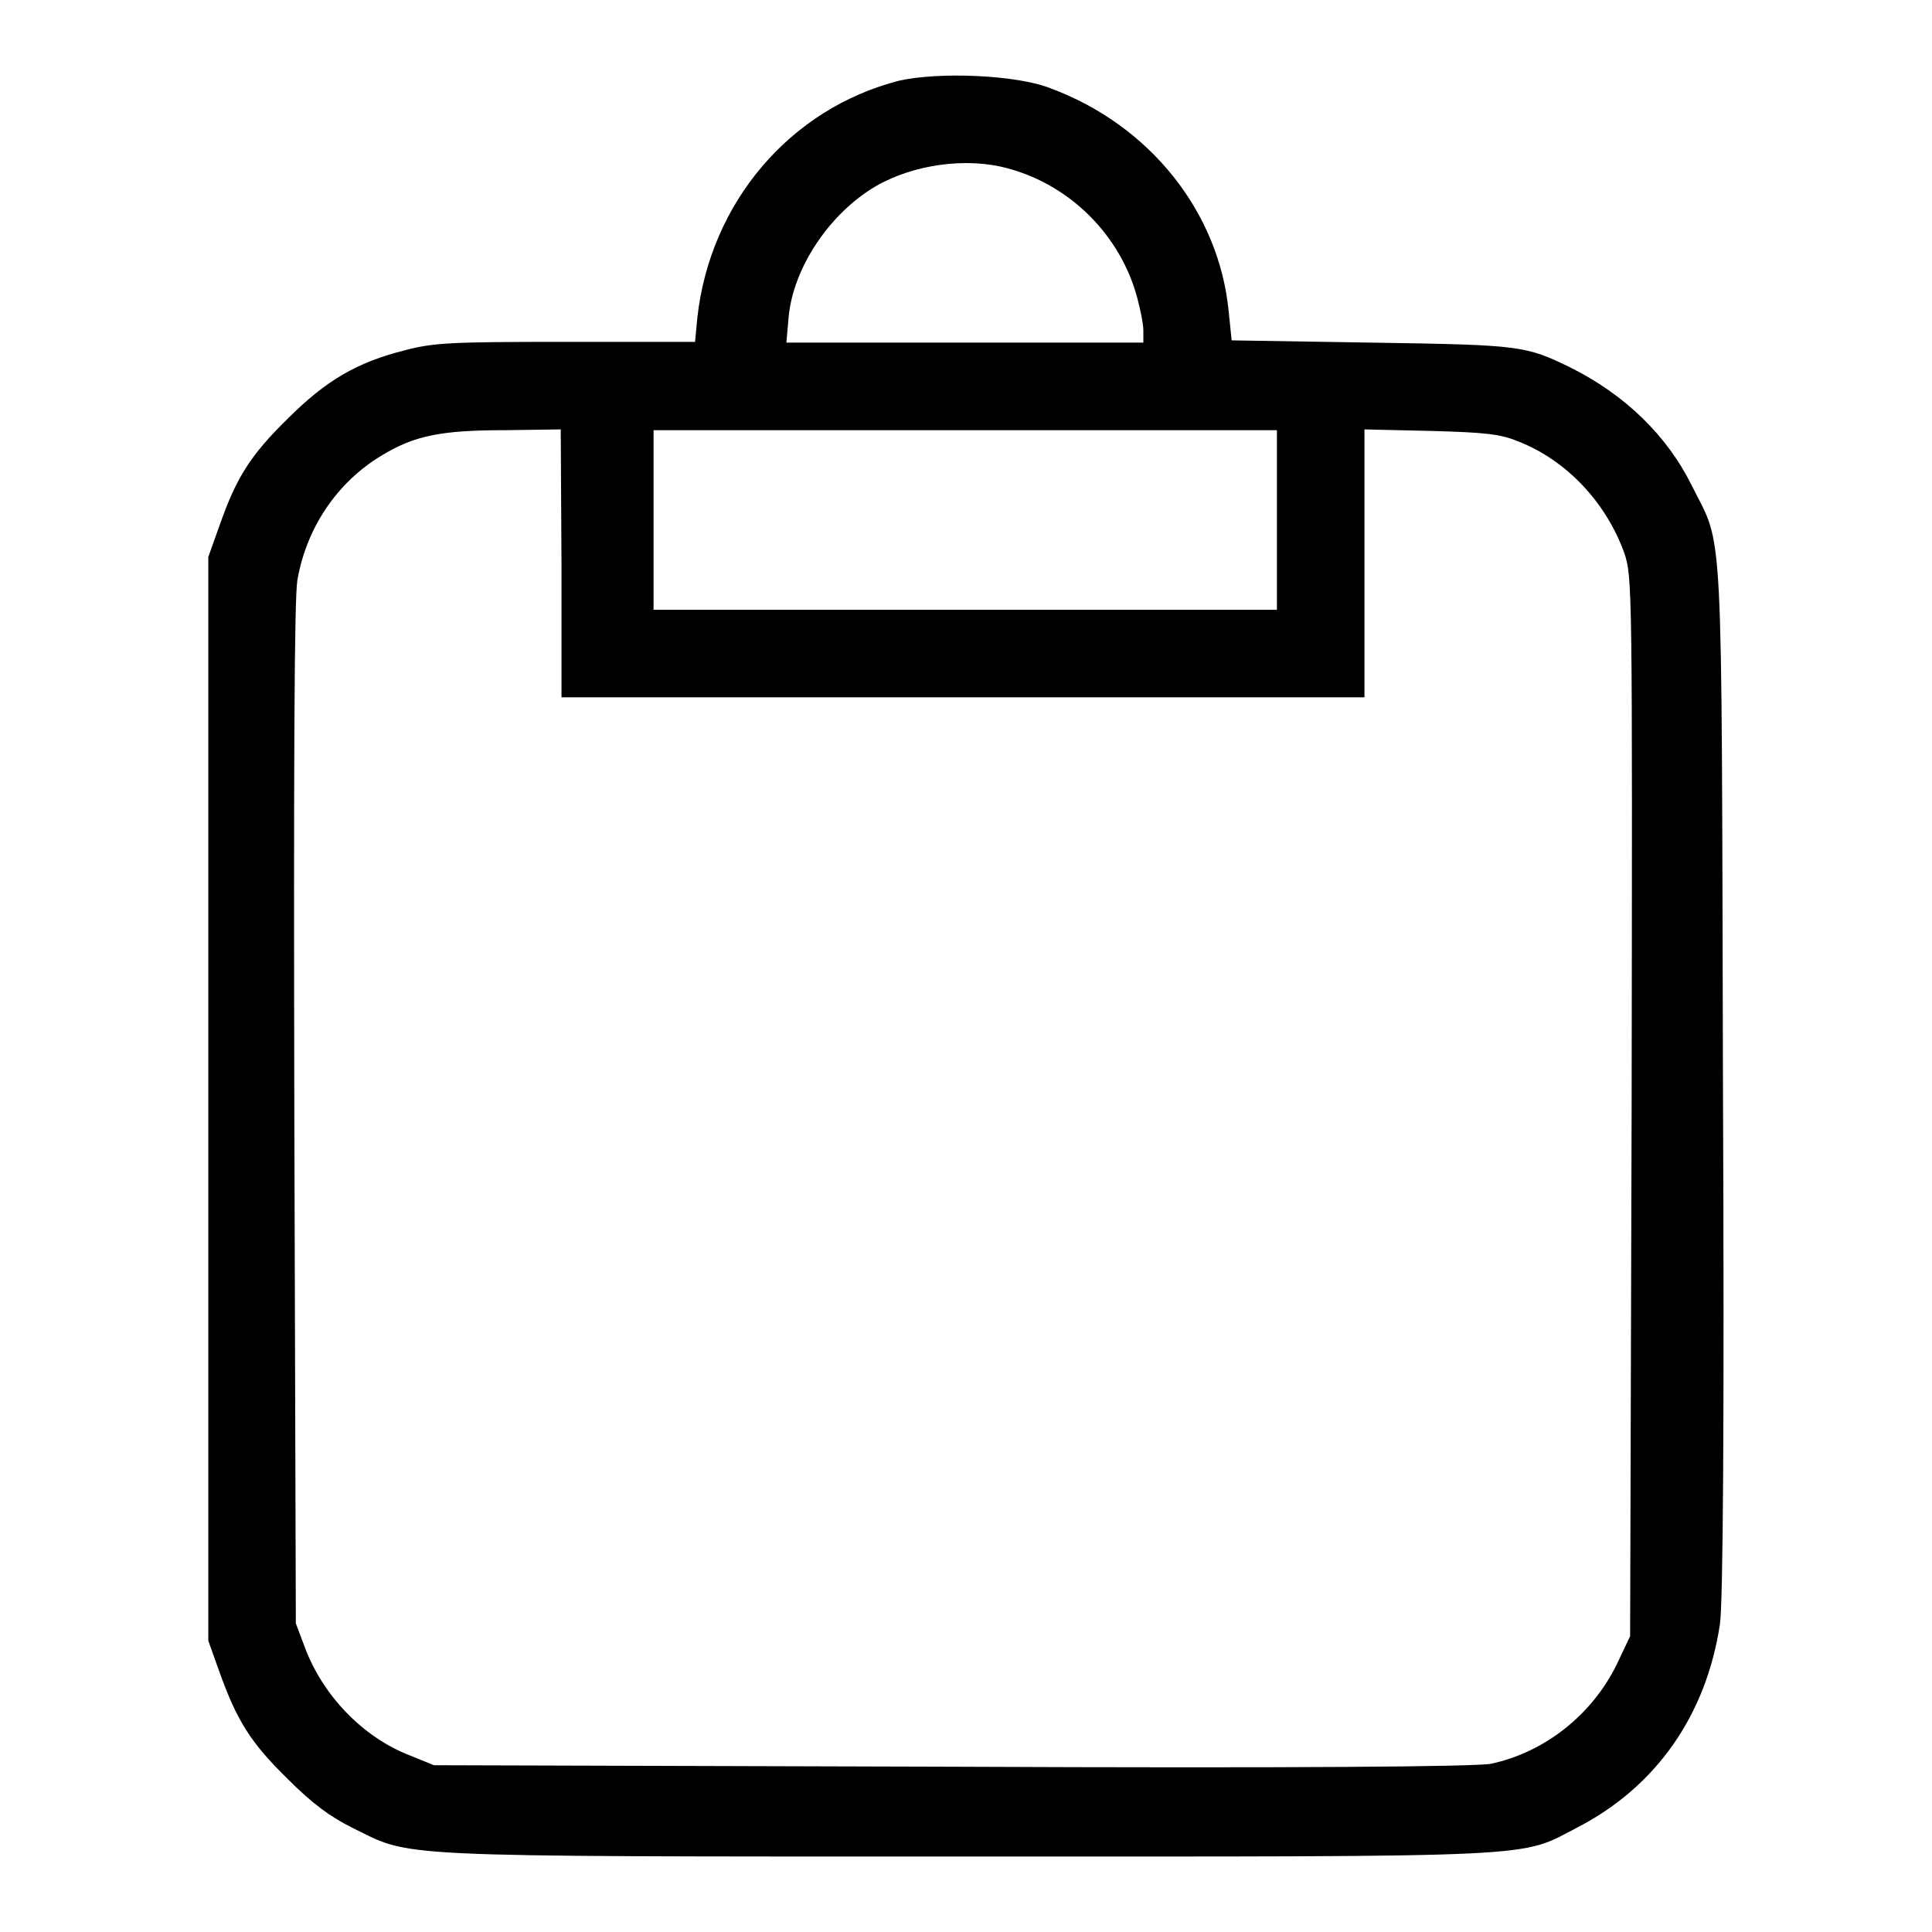 <?xml version="1.0" encoding="utf-8"?>
<!-- Svg Vector Icons : http://www.onlinewebfonts.com/icon -->
<!DOCTYPE svg PUBLIC "-//W3C//DTD SVG 1.1//EN" "http://www.w3.org/Graphics/SVG/1.1/DTD/svg11.dtd">
<svg version="1.1" xmlns="http://www.w3.org/2000/svg" xmlns:xlink="http://www.w3.org/1999/xlink" x="0px" y="0px" viewBox="0 0 256 256" enable-background="new 0 0 256 256" xml:space="preserve">
<g><g><g><path fill="#000000" d="M119.1,10.7c-14.4,3.7-25,16.1-26.7,31.4l-0.3,3.2H75c-15.2,0-17.5,0.1-21.3,1.1c-6.4,1.6-10.5,4-15.6,9.1c-4.9,4.8-6.8,7.8-9,14.1l-1.5,4.2v71.8v71.8l1.5,4.2c2.3,6.4,4.1,9.3,9,14.1c3.3,3.3,5.6,5,8.6,6.5c8,3.9,3.7,3.8,81.2,3.8c77.8,0,73.3,0.2,81.2-3.9c10.4-5.4,17-14.9,18.8-26.9c0.4-2.6,0.6-26.1,0.4-72c-0.2-76,0.1-70.4-4.1-78.8c-3.3-6.7-8.9-12.1-16.1-15.7c-6-2.9-6.5-3-26.3-3.3l-18.6-0.3l-0.4-3.9c-1.3-13.1-10.4-24.6-23.6-29.5C134.7,9.9,124.3,9.5,119.1,10.7z M133.5,22.3c8.3,2.2,15,8.9,17.2,17.2c0.4,1.5,0.8,3.4,0.8,4.3v1.6h-23.6h-23.7l0.3-3.4c0.6-6.5,5.4-13.7,11.5-17.3C121,21.8,128,20.8,133.5,22.3z M74.4,74.7v17.7h53.2h53.2V74.7V56.9l8.8,0.2c7.2,0.2,9.2,0.4,11.6,1.4c6.4,2.5,11.6,8.1,14,14.7c1.1,3.2,1.1,4.1,1,73.4l-0.2,70.2l-1.8,3.8c-3.3,6.7-9.6,11.6-16.6,13.1c-1.8,0.4-25.8,0.6-71.4,0.4l-68.7-0.2l-3.2-1.3c-6.2-2.4-11.5-7.9-13.9-14.3l-1.2-3.2l-0.2-67.3c-0.1-47.3,0-68.4,0.4-70.9c1.2-7,5.3-13,11.1-16.5c4.4-2.7,8-3.4,16.5-3.4l7.3-0.1L74.4,74.7L74.4,74.7z M169.2,68.9v11.9h-41.3H86.6V68.9V57h41.3h41.3L169.2,68.9L169.2,68.9z"/></g></g></g>
</svg>